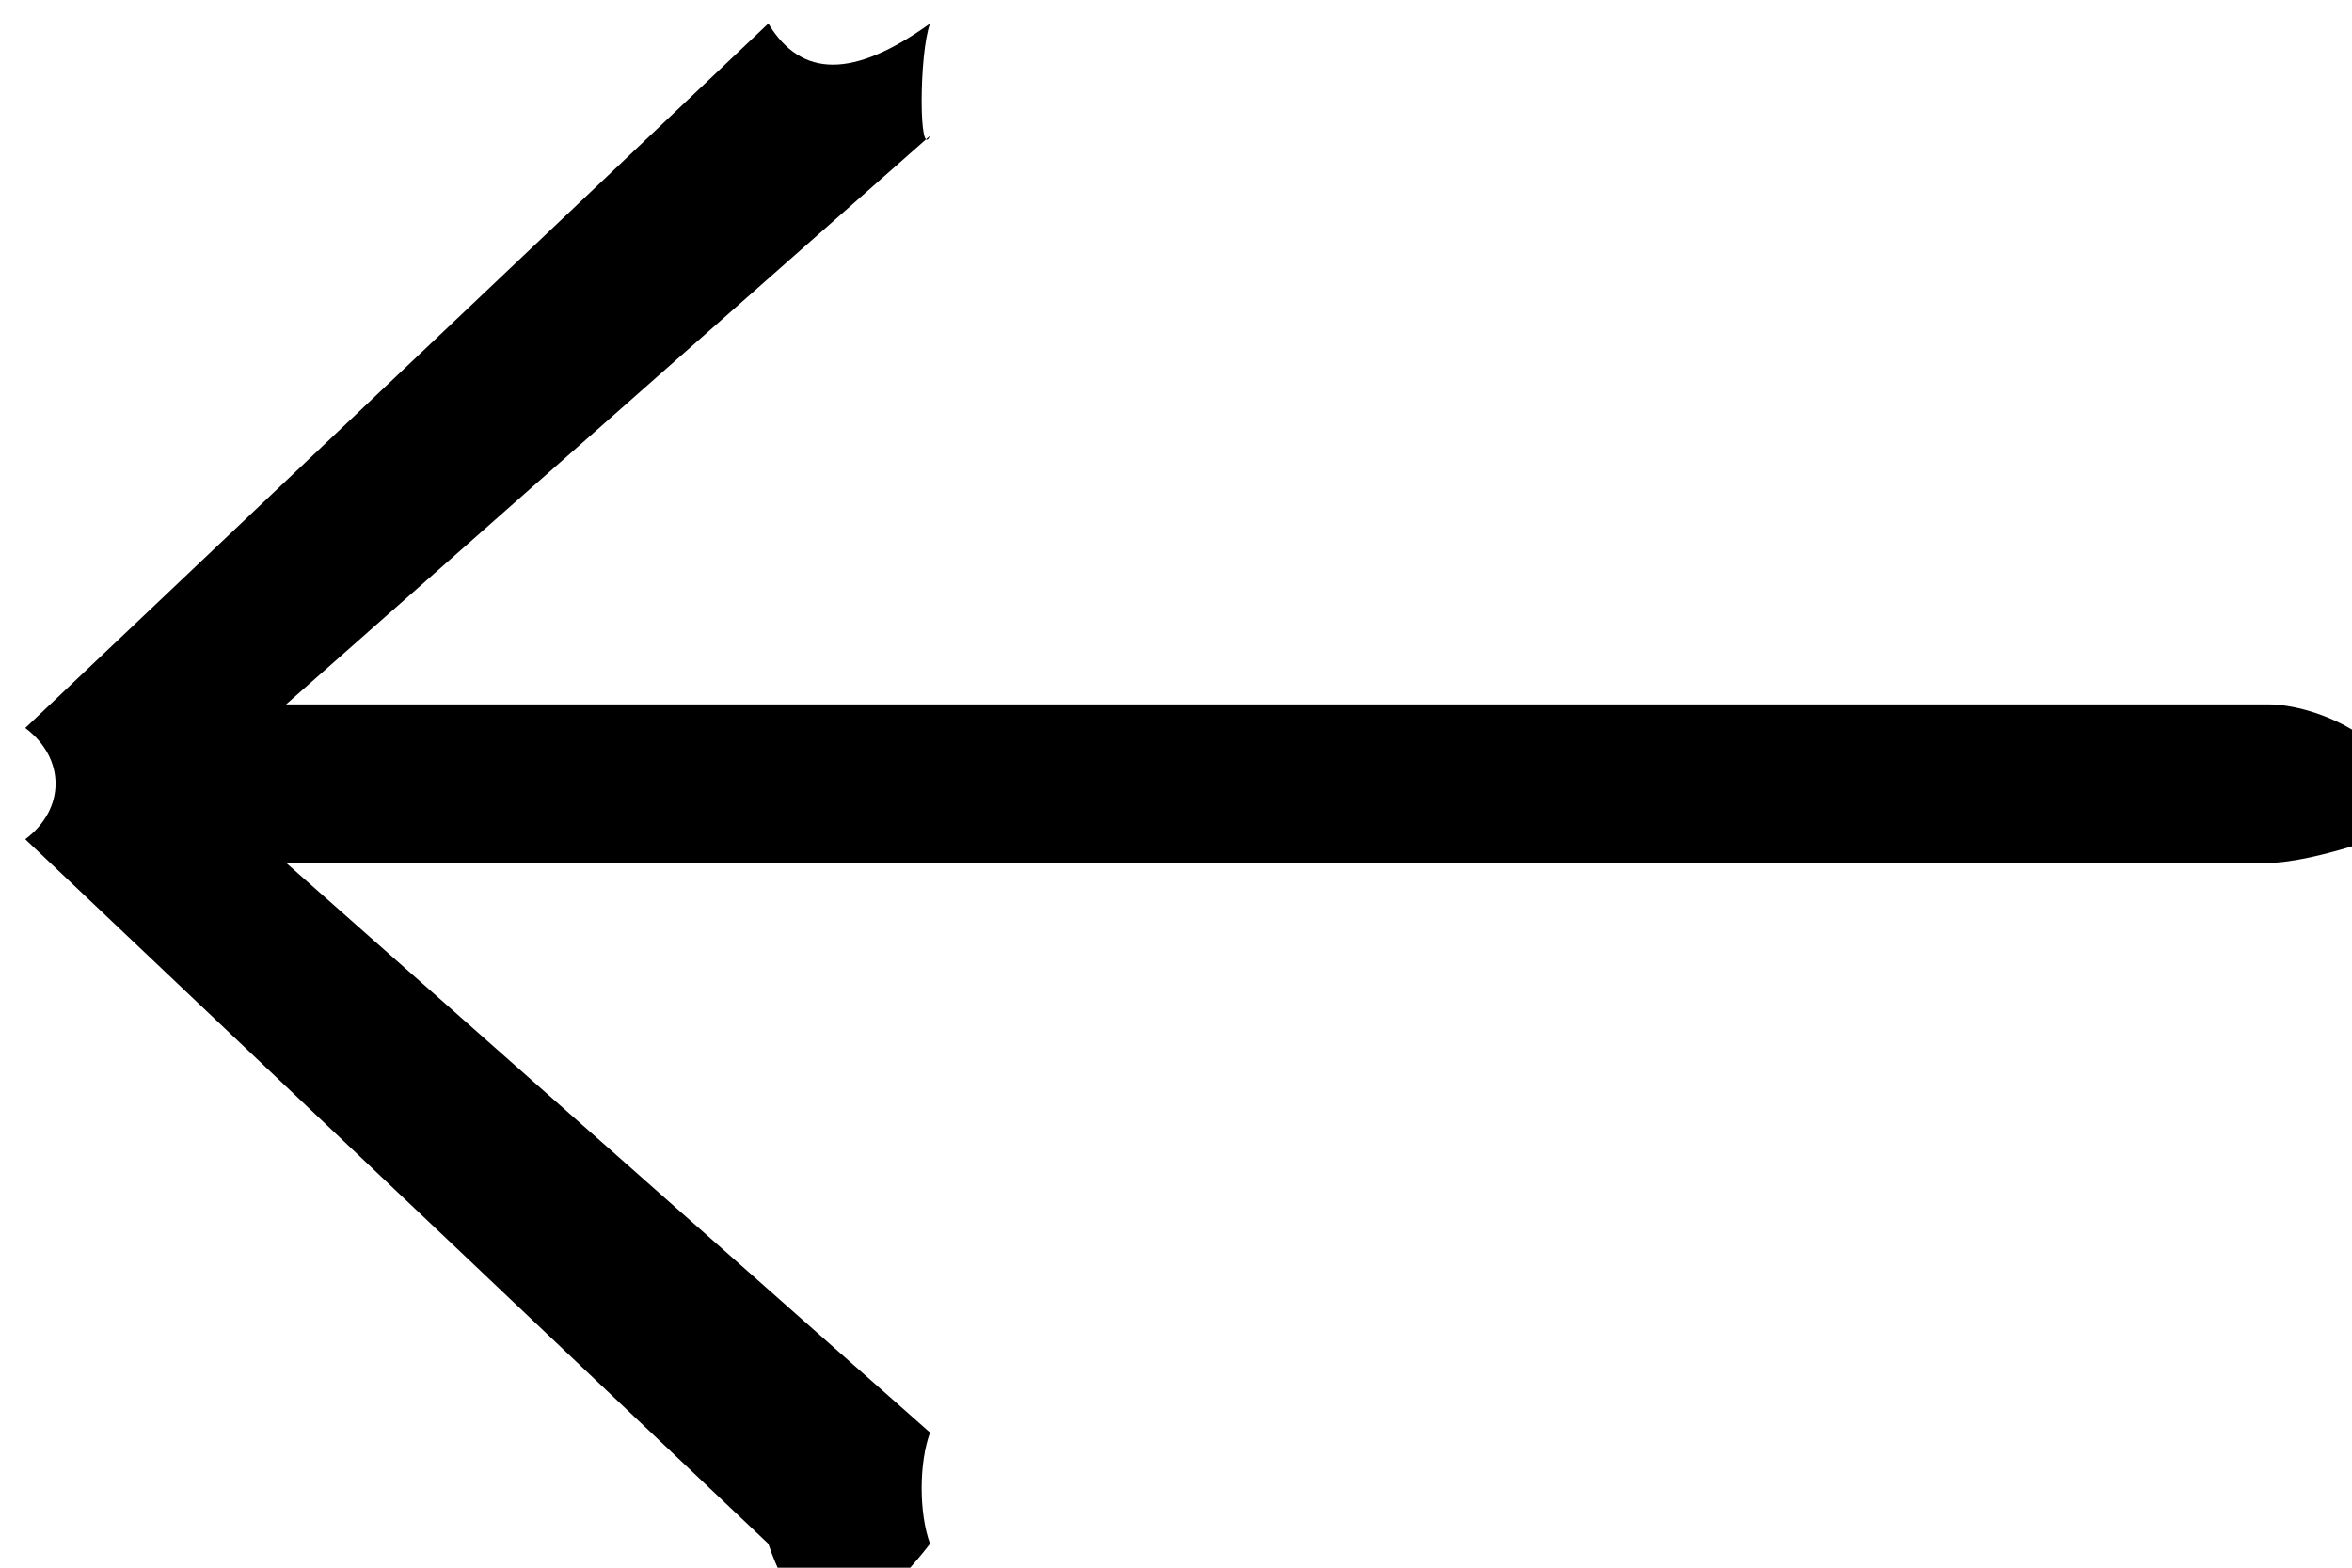 <svg 
 xmlns="http://www.w3.org/2000/svg"
 xmlns:xlink="http://www.w3.org/1999/xlink"
 width="24px" height="16px">
<path fill-rule="evenodd"  fill="rgb(0, 0, 0)"
 d="M7.840,15.756 C8.178,16.76 8.711,16.76 9.49,15.756 C9.376,15.446 9.376,14.930 9.49,14.621 L2.919,8.806 L23.148,8.806 C23.619,8.806 24.6,8.451 24.6,8.4 C24.6,7.556 23.619,7.189 23.148,7.189 L2.919,7.189 L9.49,1.386 C9.376,1.65 9.376,0.549 9.49,0.240 C8.711,0.80 8.178,0.80 7.840,0.240 L0.258,7.430 C0.67,7.740 0.67,8.256 0.258,8.565 L7.840,15.756 Z"/>
</svg>